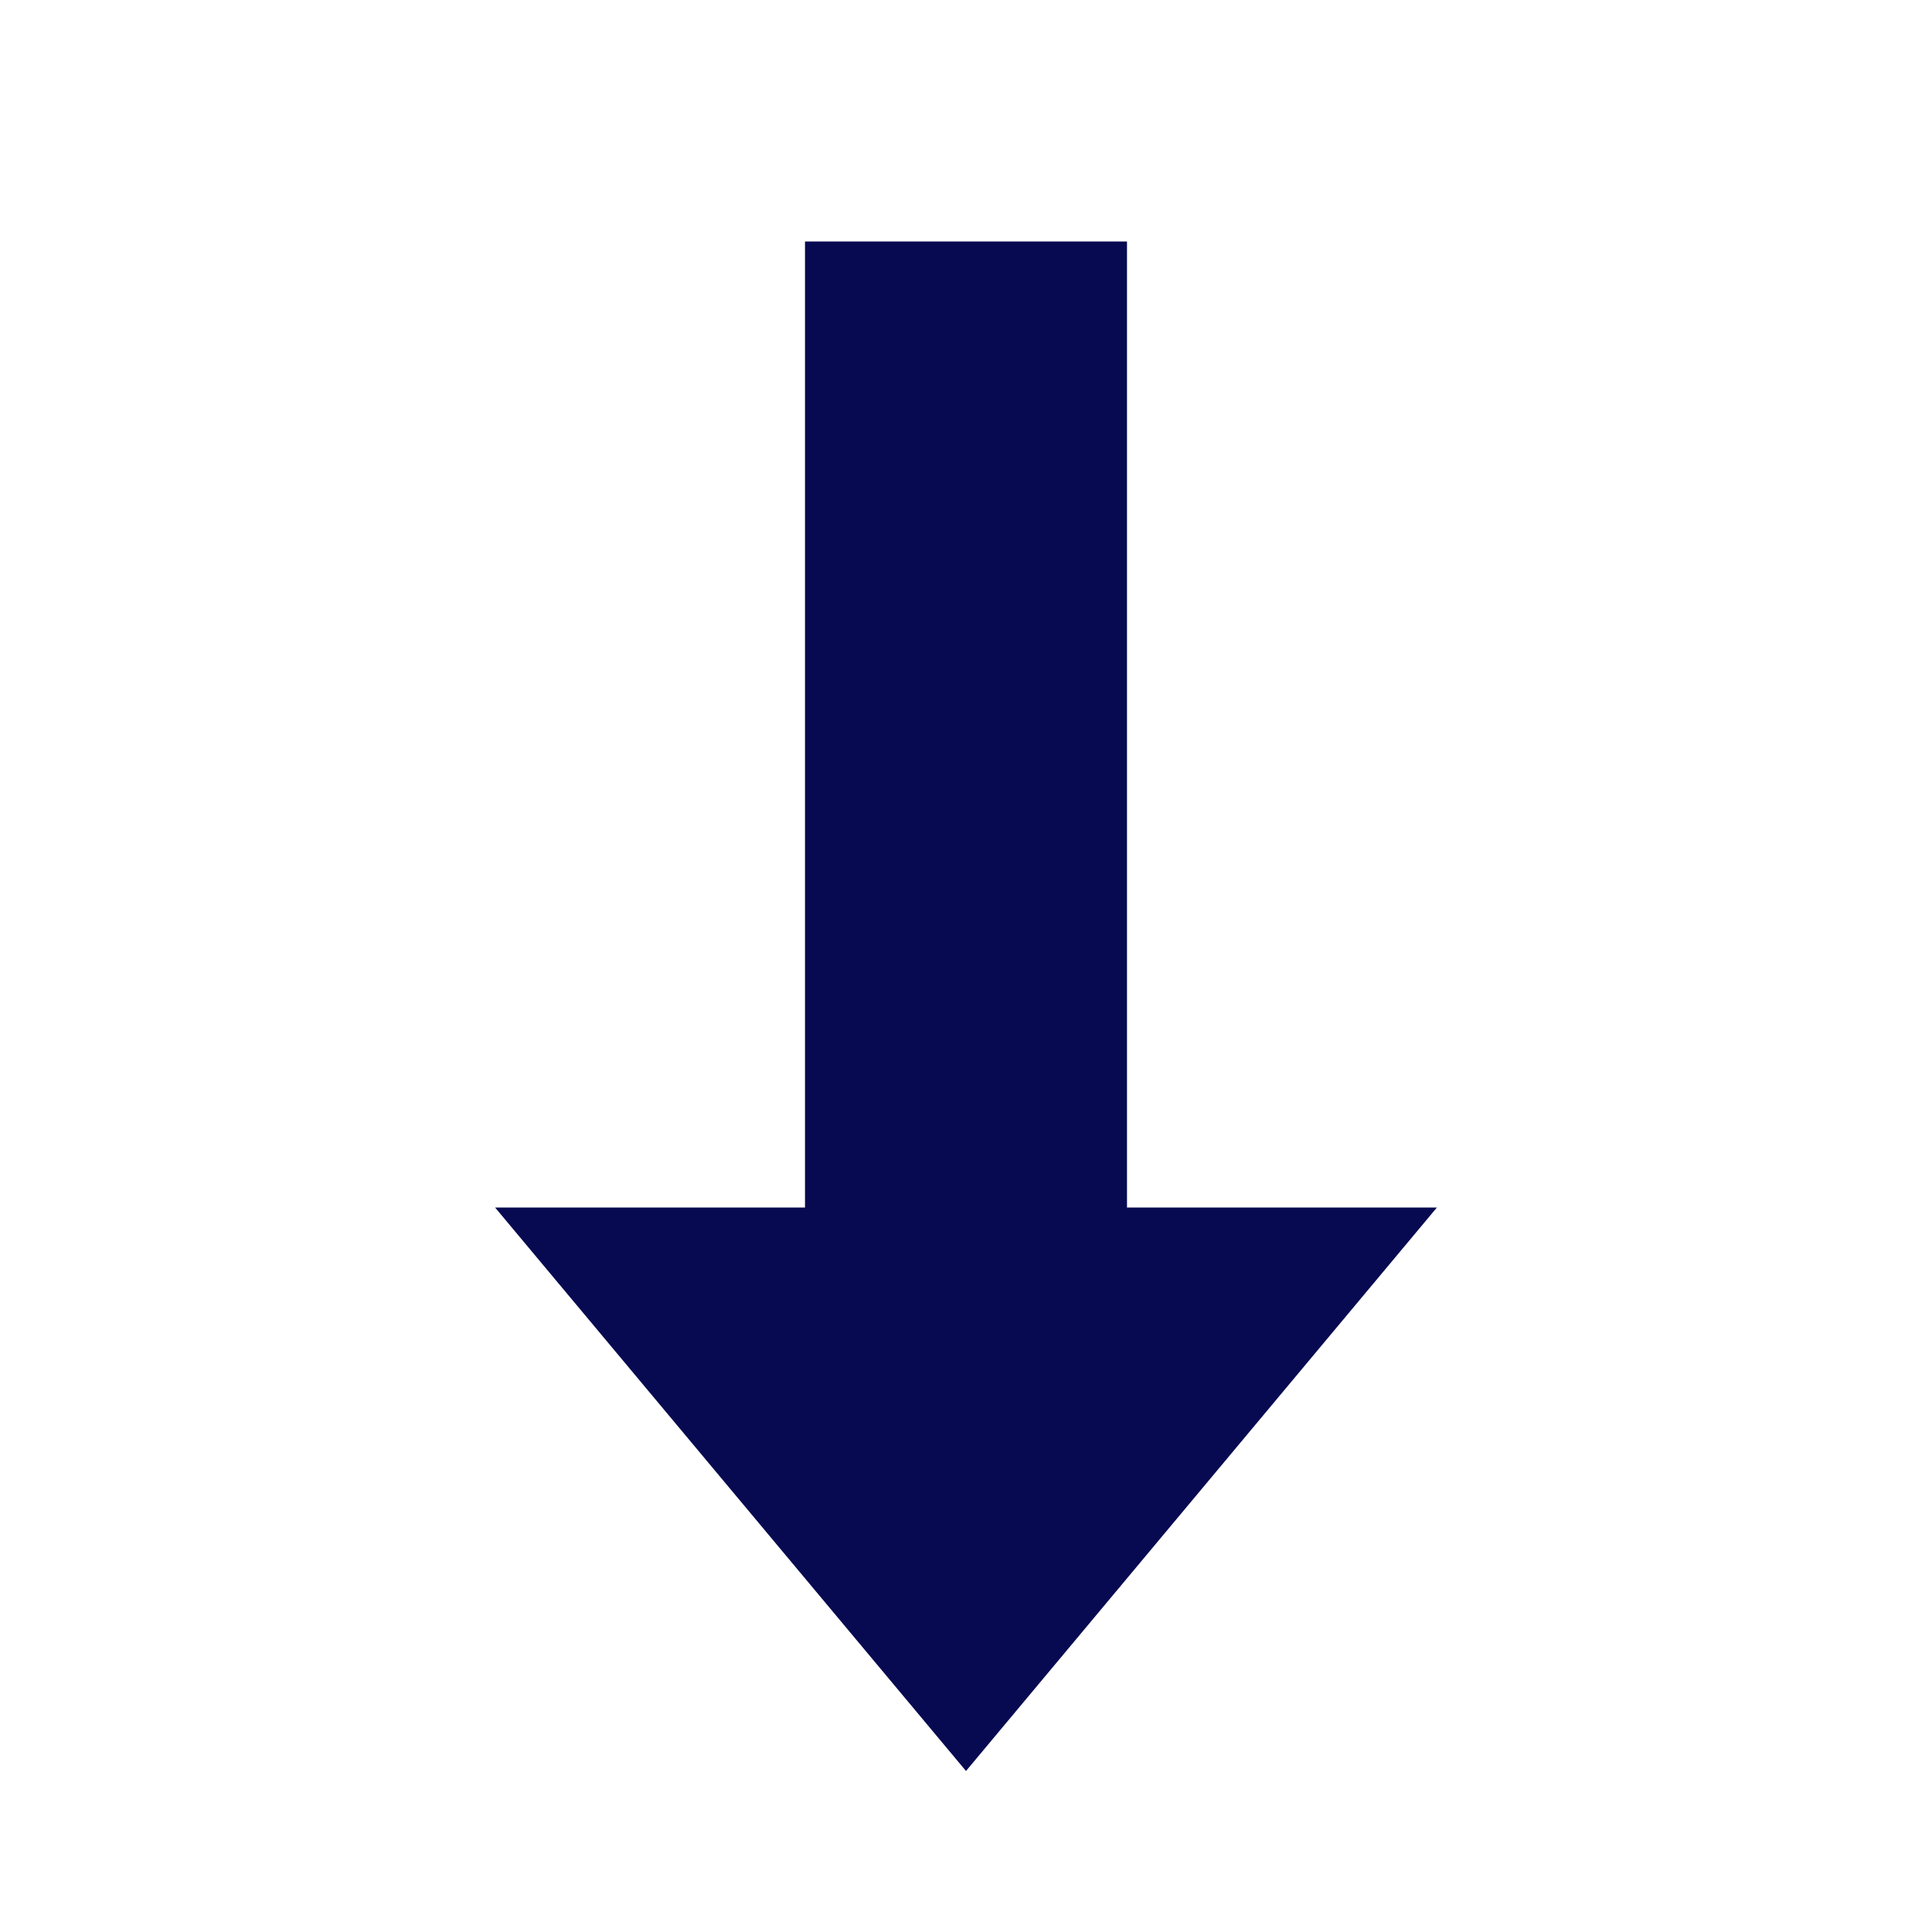 <svg width="60" height="60" viewBox="0 0 60 60" fill="none" xmlns="http://www.w3.org/2000/svg">
<path d="M30 55L15.375 37.5H44.625L30 55Z" fill="#070A51"/>
<path d="M25 7.5H35V41.25H25V7.5Z" fill="#070A51"/>
</svg>
